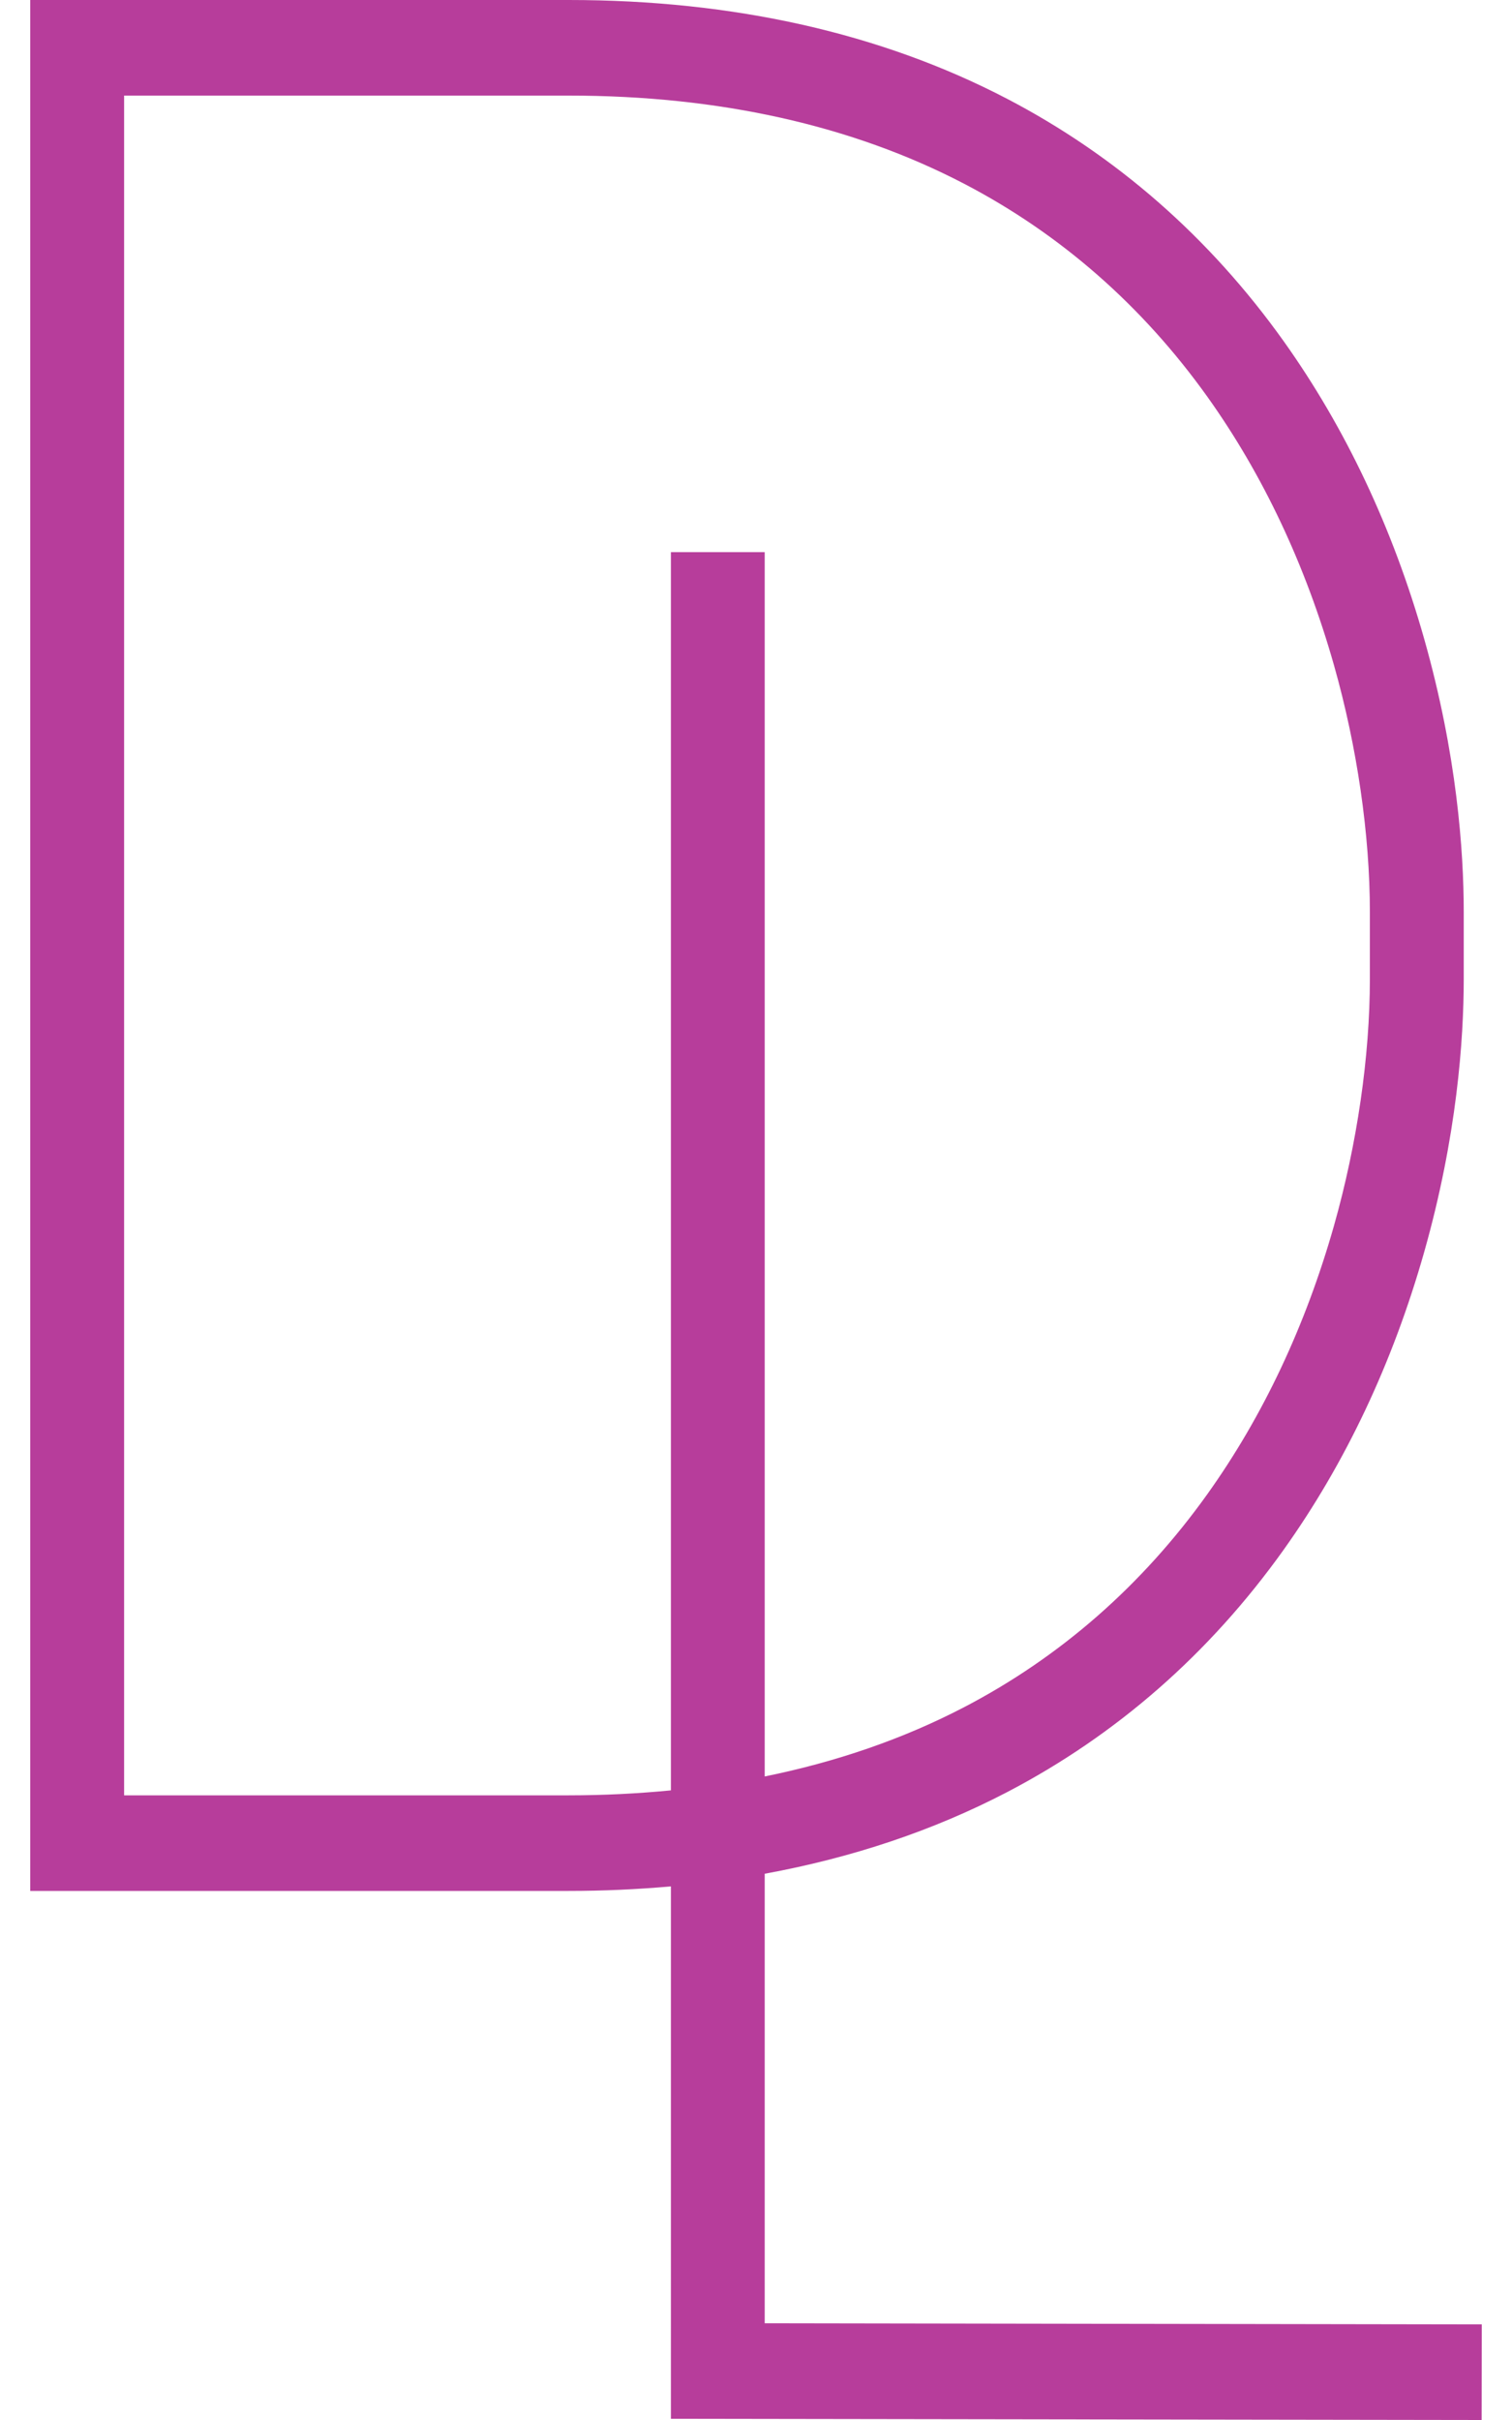<svg width="25" height="40" viewBox="0 0 25 40" fill="none" xmlns="http://www.w3.org/2000/svg">
<path d="M9.403 0C12.133 0 14.571 0.549 16.648 1.631C18.459 2.575 19.997 3.921 21.22 5.633C22.244 7.068 23.028 8.726 23.548 10.56C24.089 12.47 24.202 14.069 24.202 15.074V16.181C24.202 17.186 24.089 18.785 23.548 20.695C23.028 22.529 22.245 24.187 21.22 25.622C19.997 27.334 18.459 28.68 16.648 29.624C15.432 30.257 14.093 30.706 12.644 30.971V38.401L24.5 38.42L24.498 40L11.093 39.98V31.18C10.543 31.229 9.98 31.255 9.403 31.255H0.5V0H9.403ZM2.052 29.675H9.403C9.982 29.675 10.545 29.646 11.093 29.593V9.126H12.644V29.363C13.836 29.121 14.939 28.74 15.941 28.218C17.534 27.388 18.888 26.202 19.966 24.692C20.884 23.406 21.587 21.914 22.057 20.258C22.44 18.905 22.65 17.457 22.65 16.181V15.074C22.65 13.797 22.44 12.349 22.057 10.997C21.587 9.341 20.884 7.849 19.966 6.562C18.888 5.053 17.534 3.867 15.941 3.037C14.085 2.07 11.886 1.58 9.403 1.58H2.052V29.675Z" fill="#B73D9B"/>
</svg>
